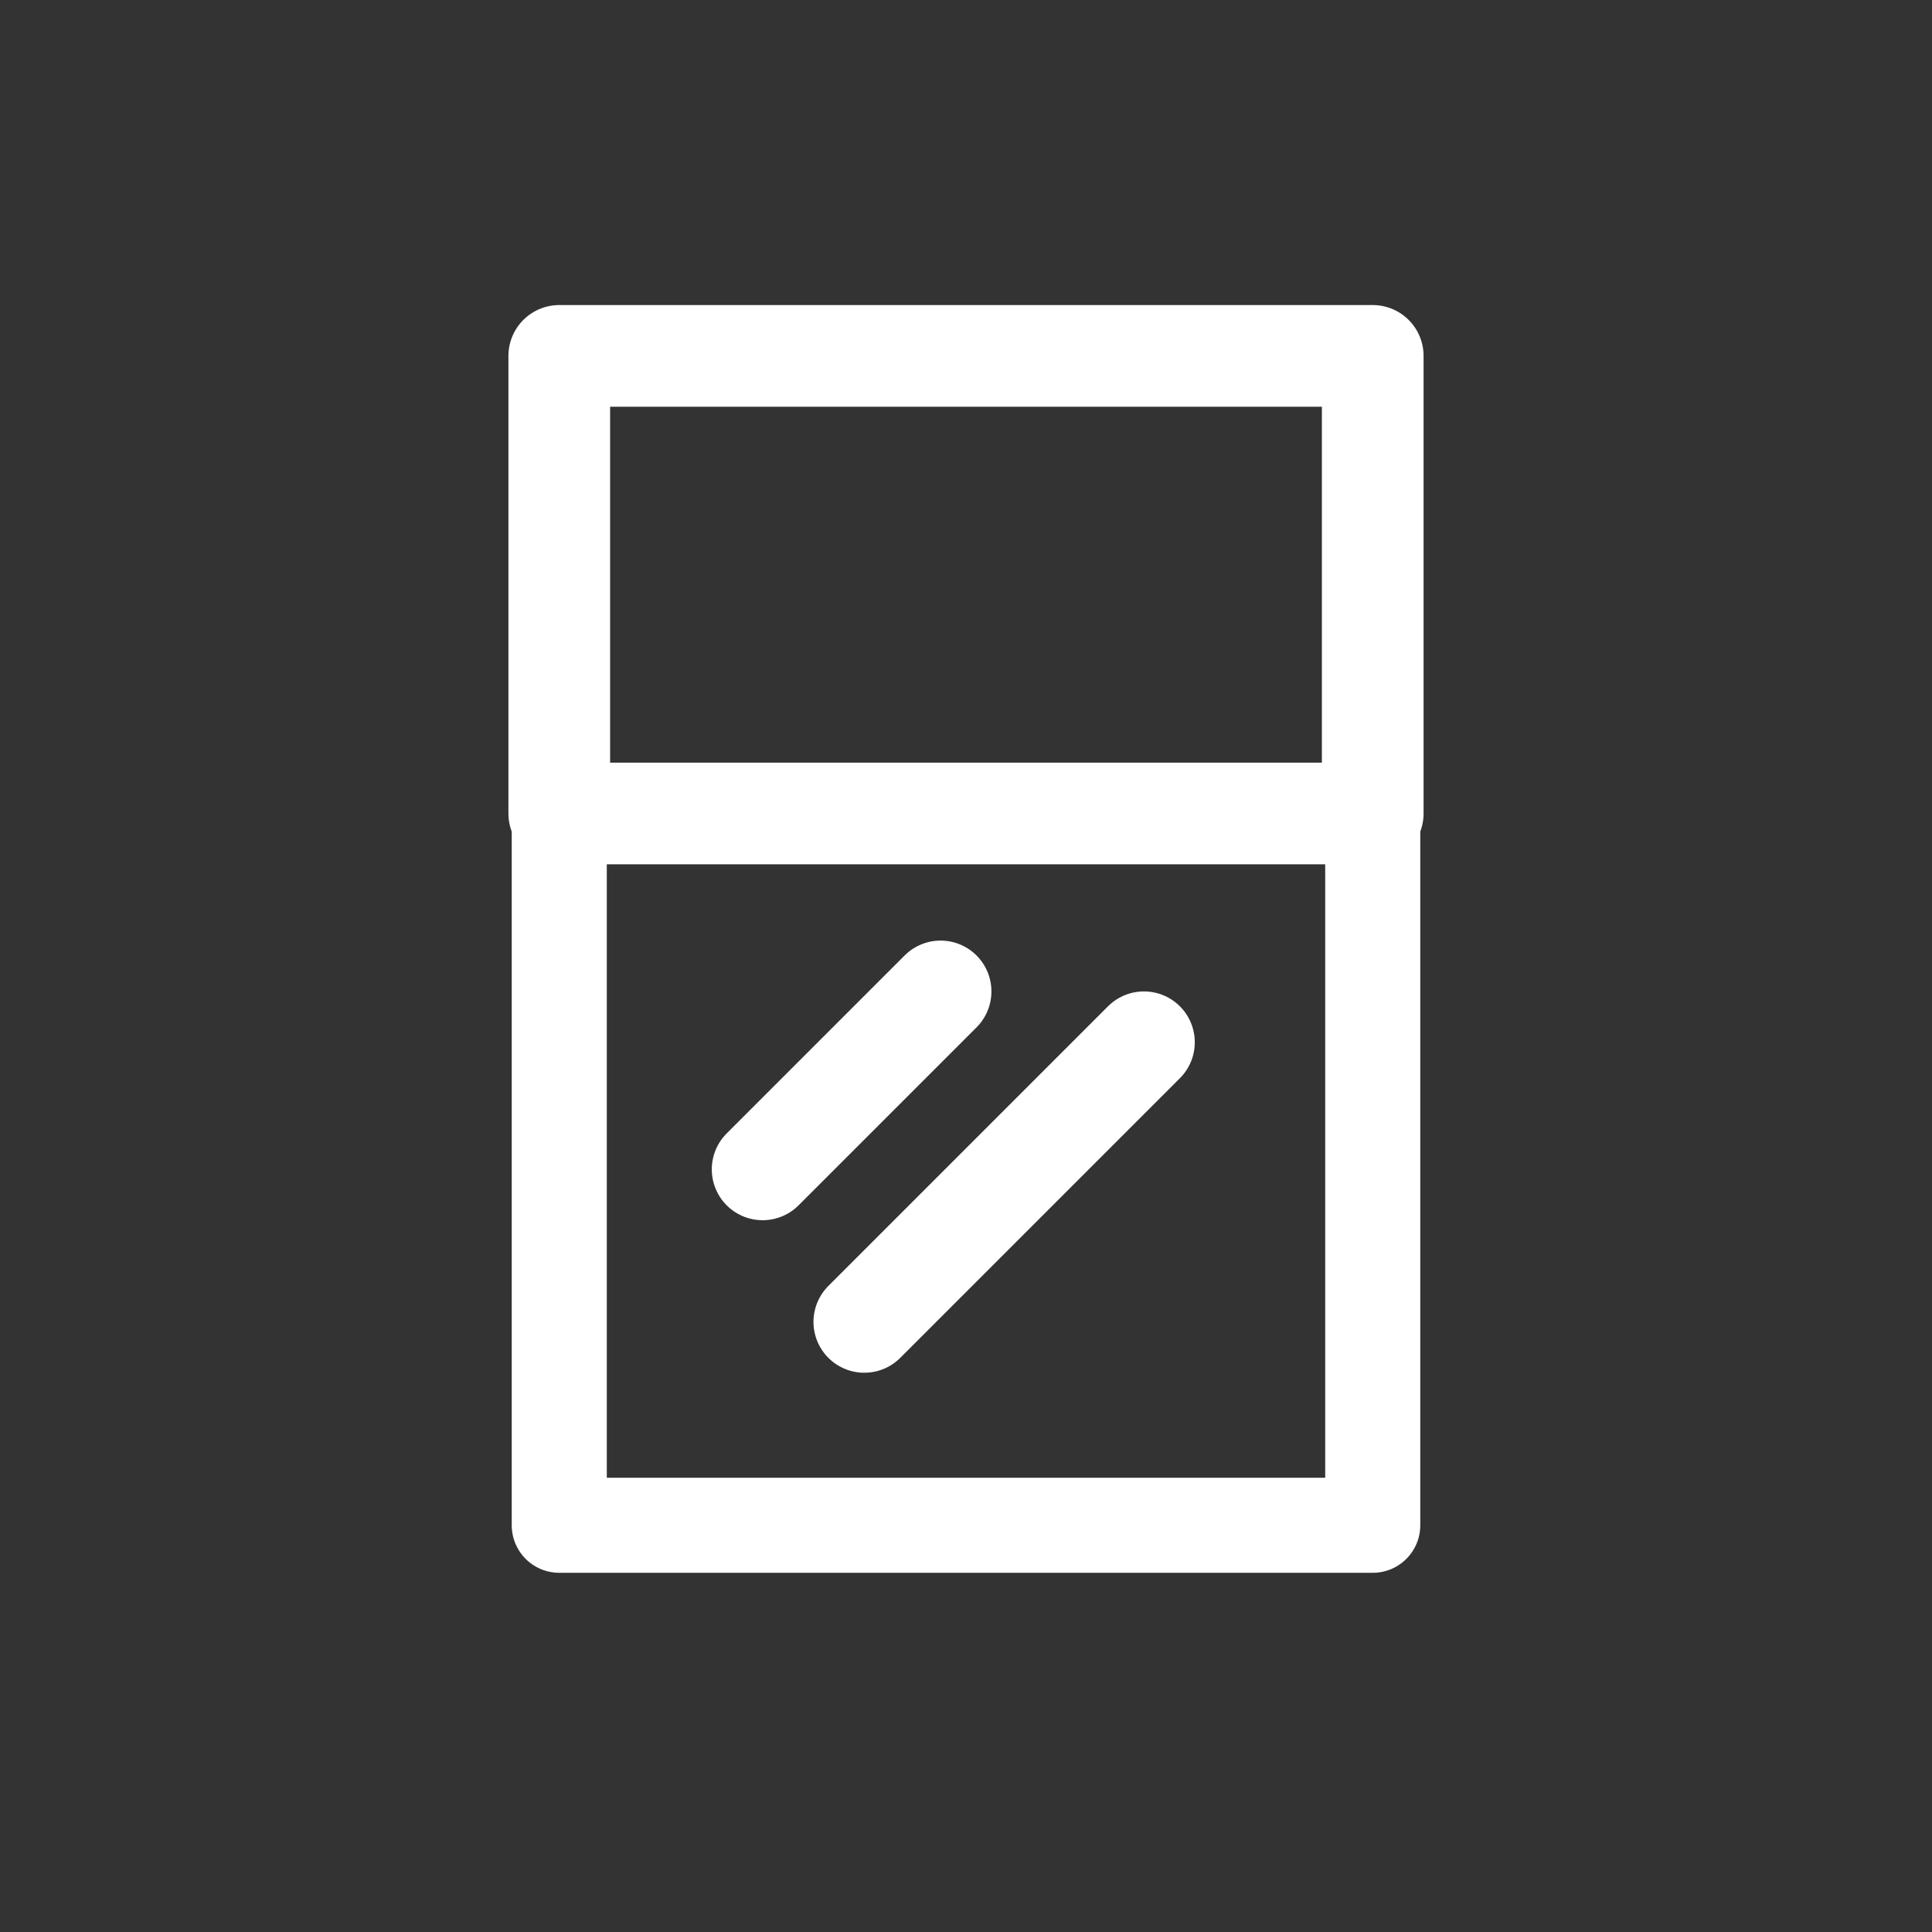 <?xml version="1.0" encoding="utf-8"?>
<!-- Generator: Adobe Illustrator 25.0.0, SVG Export Plug-In . SVG Version: 6.00 Build 0)  -->
<svg version="1.1" id="Layer_2_1_" xmlns="http://www.w3.org/2000/svg" xmlns:xlink="http://www.w3.org/1999/xlink" x="0px" y="0px"
	 viewBox="0 0 38 38" style="enable-background:new 0 0 38 38;" xml:space="preserve">
<rect x="0" y="0" width="38" height="38" fill="#333333" stroke="none"/>
<style type="text/css">
	.st0{fill:none;stroke:#FFFFFF;stroke-width:2;stroke-linecap:round;stroke-linejoin:round;}
	.st1{fill:none;stroke:#FFFFFF;stroke-width:1.87;stroke-linecap:round;stroke-linejoin:round;}
</style>
<g id="Layer_1-2">
	<g>
		<rect x="11" y="7" class="st0" width="16" height="9"/>
		<rect x="11" y="16" class="st1" width="16" height="14"/>
		<line class="st0" x1="15" y1="23" x2="18.5" y2="19.5"/>
		<line class="st0" x1="17" y1="26" x2="22.5" y2="20.5"/>
	</g>
</g>
</svg>
